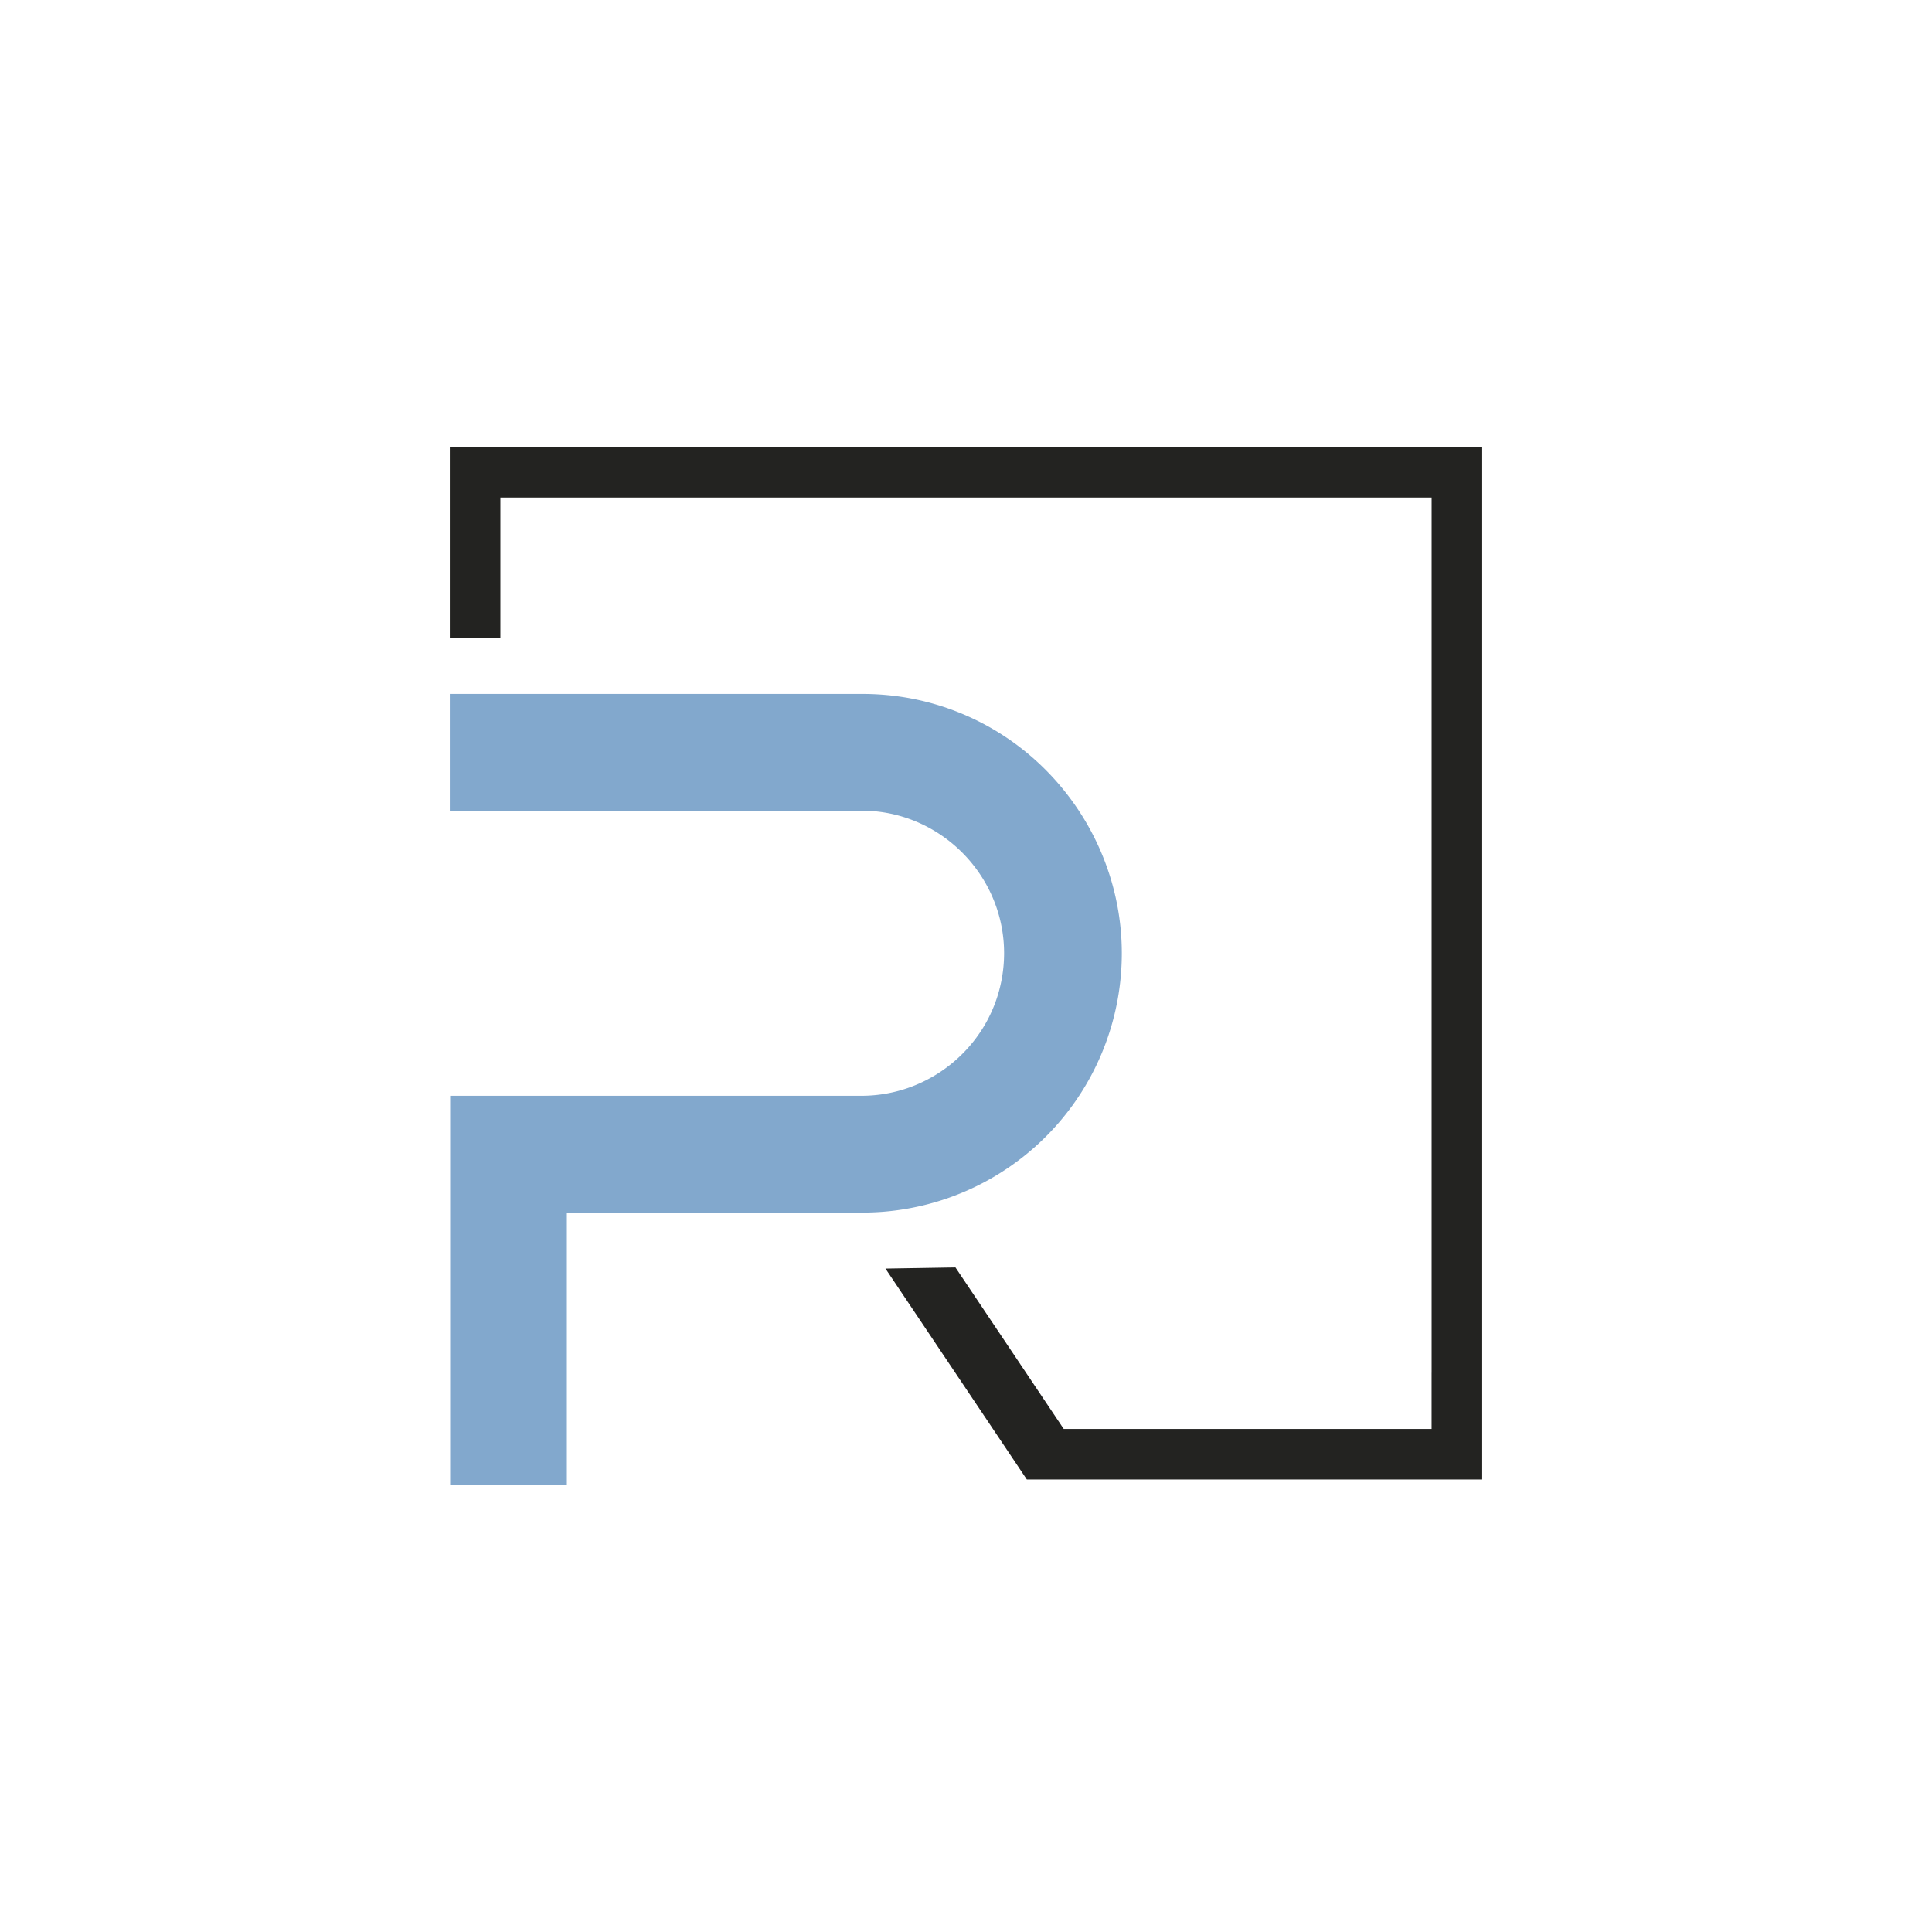 <?xml version="1.0" encoding="UTF-8"?> <svg xmlns="http://www.w3.org/2000/svg" id="Слой_1" data-name="Слой 1" viewBox="0 0 2000 2000"> <defs> <style>.cls-1{fill:#82a8cd;}.cls-2{fill:#232321;}</style> </defs> <path class="cls-1" d="M1007.88,744.21a266.47,266.47,0,0,0-76.73-23.15,273.49,273.49,0,0,0-38.33-2.71H465.65V839.22H893.79c80.3,1,145.64,67.22,145.64,147.58a147.87,147.87,0,0,1-3,29.55c-13.87,68.39-74.7,118-144.63,118H466v402.93H586.81V1255.23H894.38c6,0,12.2-.27,18.61-.72,6.13-.47,12.24-1.14,18.16-2A268.44,268.44,0,0,0,1161.28,986.8C1161.28,883.7,1101.07,788.48,1007.88,744.21Z"></path> <polygon class="cls-2" points="1534.35 462.68 1534.35 1531.59 1062.99 1531.59 916.63 1313.25 989.08 1312.05 1100.31 1477.98 1101.17 1479.24 1481.97 1479.24 1481.97 1421.16 1482 1421.16 1482 515.04 518 515.04 518 660.27 465.65 660.27 465.65 462.68 1534.35 462.68"></polygon> </svg> 